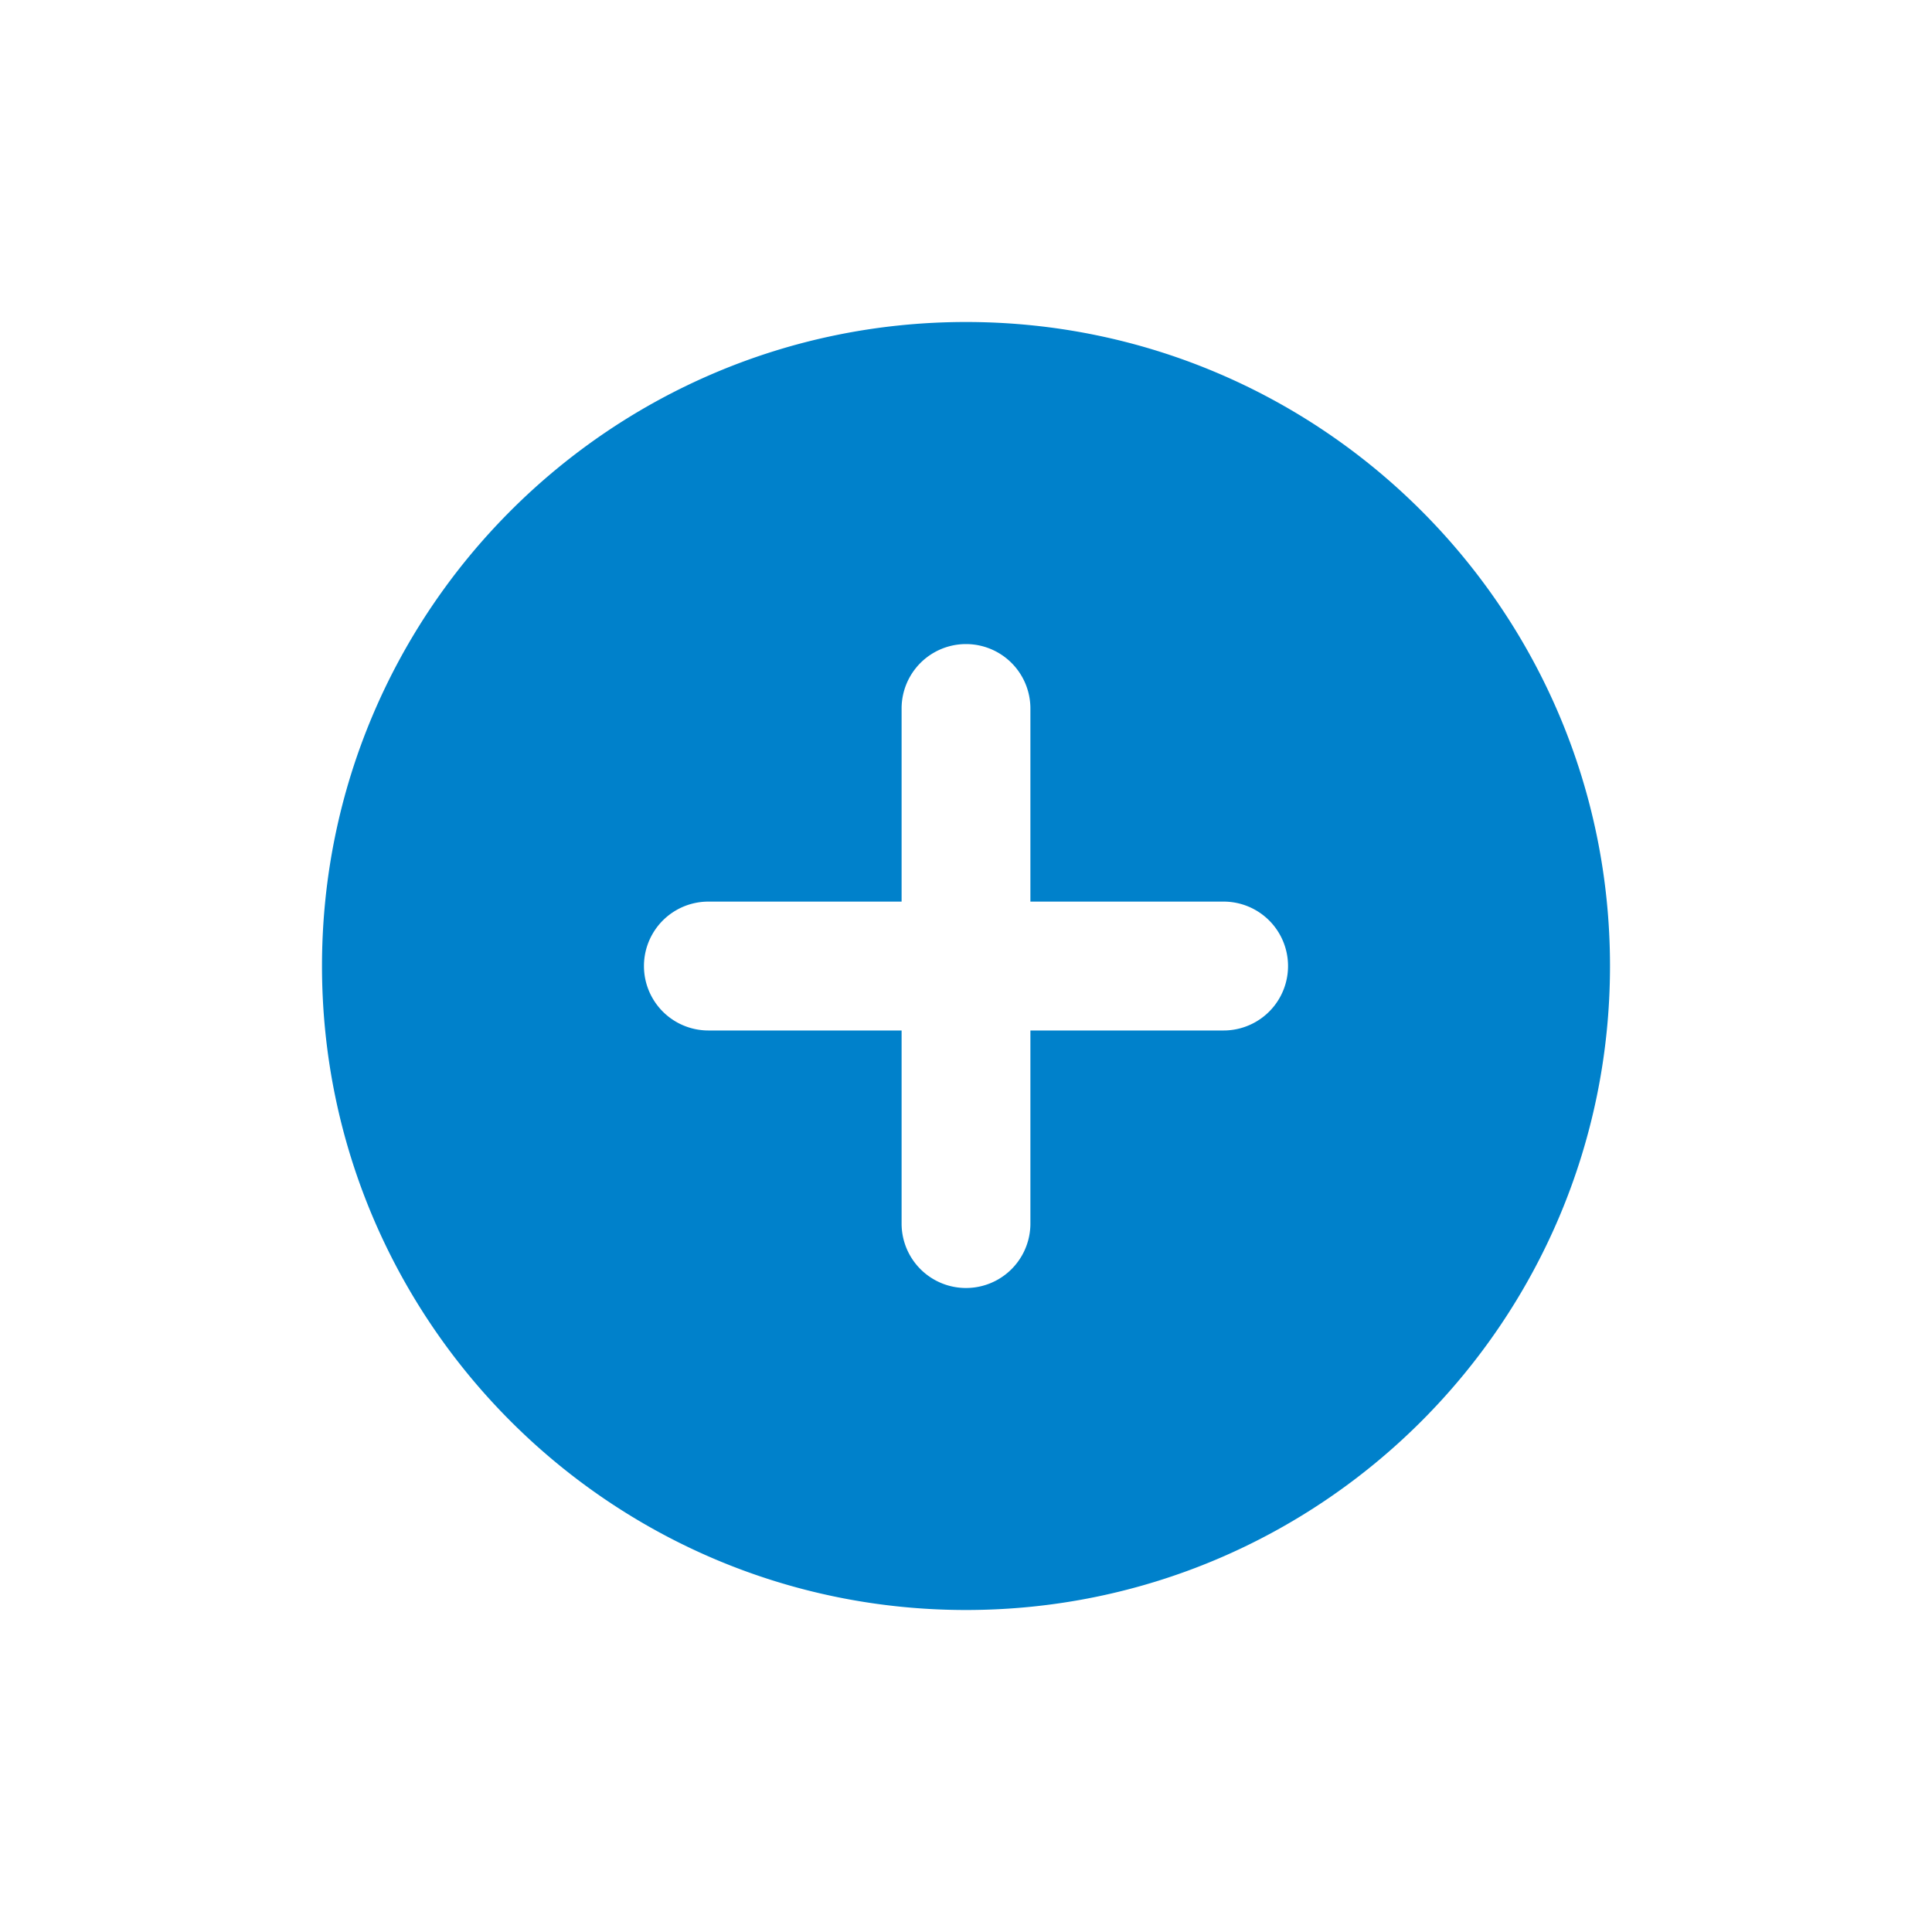 <?xml version="1.0" encoding="utf-8"?><svg xmlns="http://www.w3.org/2000/svg" width="24" height="24" fill="#0081cb" viewBox="0 0 24 24"><path fill-rule="evenodd" d="M12 4c-4.416 0-8 3.584-8 8s3.584 8 8 8 8-3.584 8-8-3.584-8-8-8m3.2 8.801h-2.4V15.2a.8.8 0 1 1-1.6 0v-2.399H8.8a.8.8 0 0 1 0-1.601h2.4V8.801a.8.8 0 1 1 1.6 0V11.2h2.4a.8.8 0 0 1 0 1.601"/></svg>